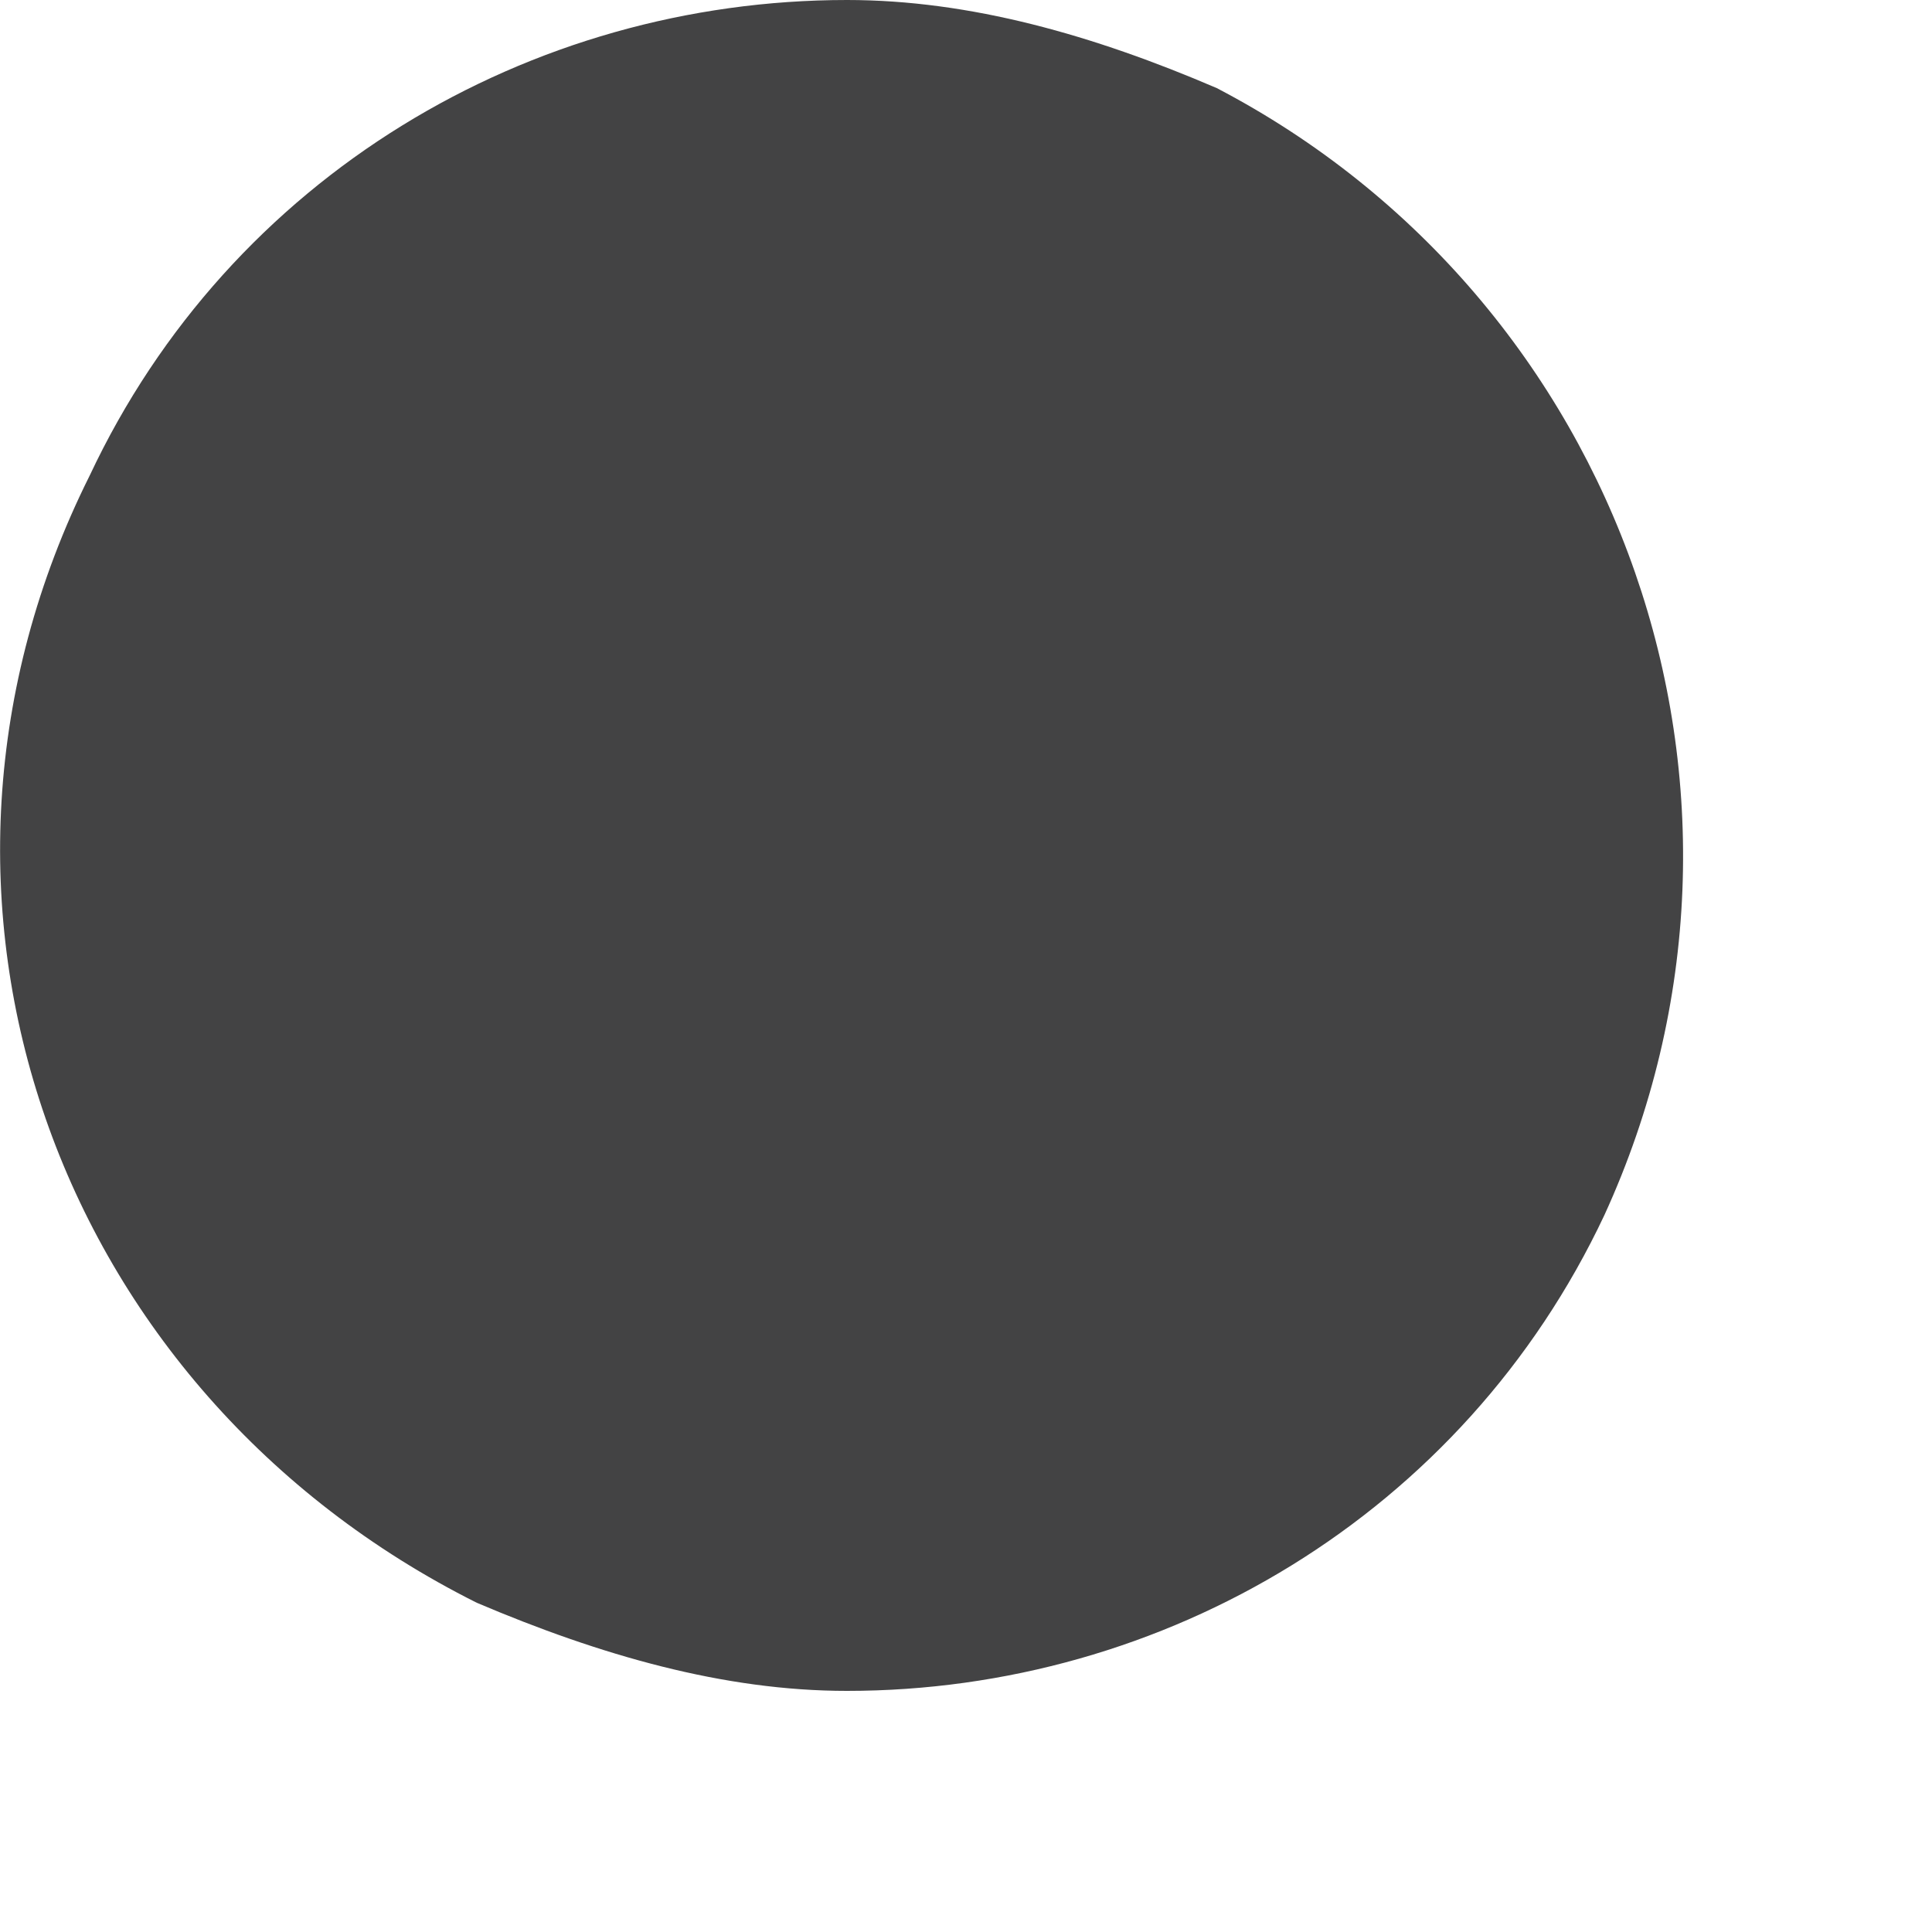 <?xml version="1.0" encoding="utf-8"?>
<svg xmlns="http://www.w3.org/2000/svg" fill="none" height="100%" overflow="visible" preserveAspectRatio="none" style="display: block;" viewBox="0 0 5 5" width="100%">
<path d="M3.149 0.228C2.83 0.091 2.511 0 2.192 0C1.371 0 0.596 0.456 0.232 1.231C-0.315 2.325 0.141 3.601 1.234 4.148C1.554 4.284 1.873 4.376 2.192 4.376C3.012 4.376 3.787 3.92 4.152 3.145C4.653 2.051 4.197 0.775 3.149 0.228Z" fill="#434344" id="Vector"/>
</svg>